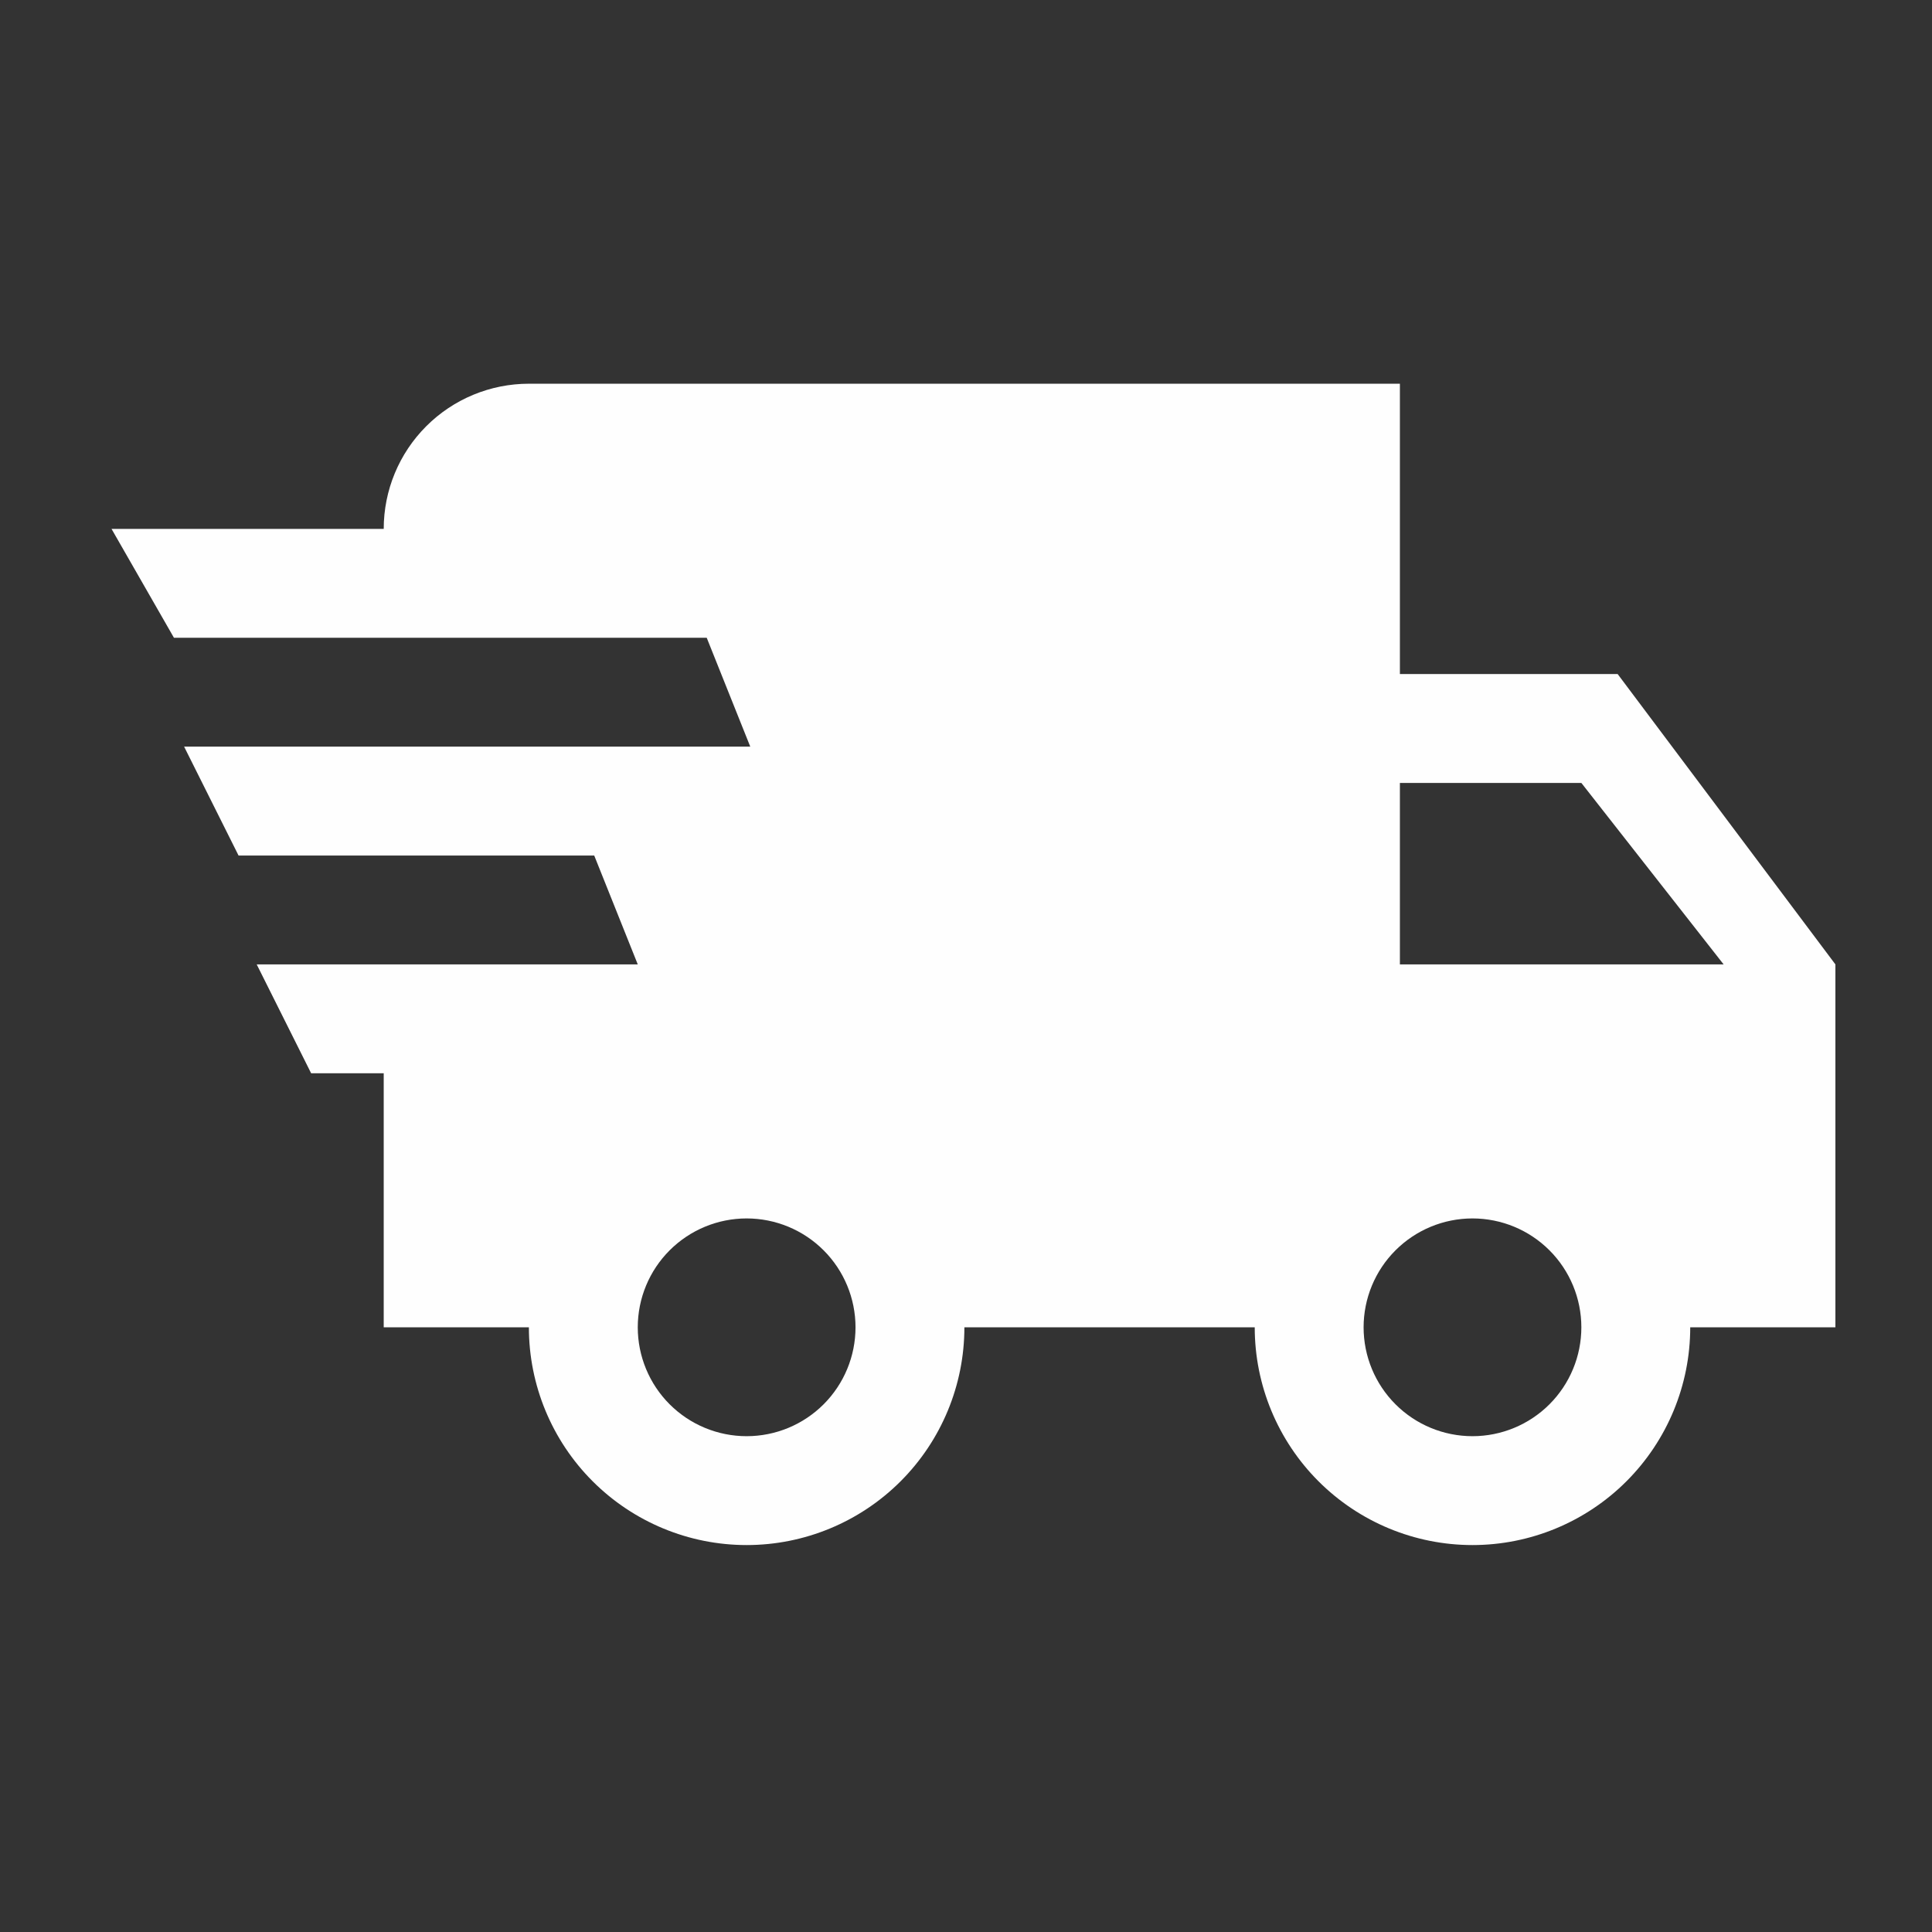 <svg width="600" height="600" viewBox="0 0 600 600" fill="none" xmlns="http://www.w3.org/2000/svg">
<rect x="0" y="0" width="600" height="600" fill="#333333" stroke="none"/>
<g clip-path="url(#clip0_599_117)">
<path d="M96.625 333.313L79.719 299.5H198.063L184.538 265.688H74.083L57.177 231.875H233.002L219.477 198.063H54.021L34.635 164.25H119.167C119.167 152.293 123.917 140.826 132.371 132.371C140.826 123.917 152.293 119.167 164.25 119.167H434.75V209.333H502.375L570 299.5V412.208H524.917C524.917 430.144 517.792 447.344 505.11 460.026C492.428 472.709 475.227 479.833 457.292 479.833C439.356 479.833 422.156 472.709 409.474 460.026C396.791 447.344 389.667 430.144 389.667 412.208H299.5C299.5 430.144 292.375 447.344 279.693 460.026C267.011 472.709 249.81 479.833 231.875 479.833C213.94 479.833 196.739 472.709 184.057 460.026C171.375 447.344 164.25 430.144 164.25 412.208H119.167V333.313H96.625ZM457.292 446.021C466.259 446.021 474.86 442.458 481.201 436.117C487.542 429.776 491.104 421.176 491.104 412.208C491.104 403.241 487.542 394.64 481.201 388.299C474.86 381.958 466.259 378.396 457.292 378.396C448.324 378.396 439.724 381.958 433.383 388.299C427.042 394.64 423.479 403.241 423.479 412.208C423.479 421.176 427.042 429.776 433.383 436.117C439.724 442.458 448.324 446.021 457.292 446.021ZM491.104 243.146H434.75V299.5H535.286L491.104 243.146ZM231.875 446.021C240.843 446.021 249.443 442.458 255.784 436.117C262.125 429.776 265.688 421.176 265.688 412.208C265.688 403.241 262.125 394.64 255.784 388.299C249.443 381.958 240.843 378.396 231.875 378.396C222.907 378.396 214.307 381.958 207.966 388.299C201.625 394.64 198.063 403.241 198.063 412.208C198.063 421.176 201.625 429.776 207.966 436.117C214.307 442.458 222.907 446.021 231.875 446.021Z" fill="#FEFEFE"/>
</g>
<defs>
<clipPath id="clip0_599_117">
<rect width="541" height="541" fill="white" transform="translate(29 29)"/>
</clipPath>
</defs>
</svg>
